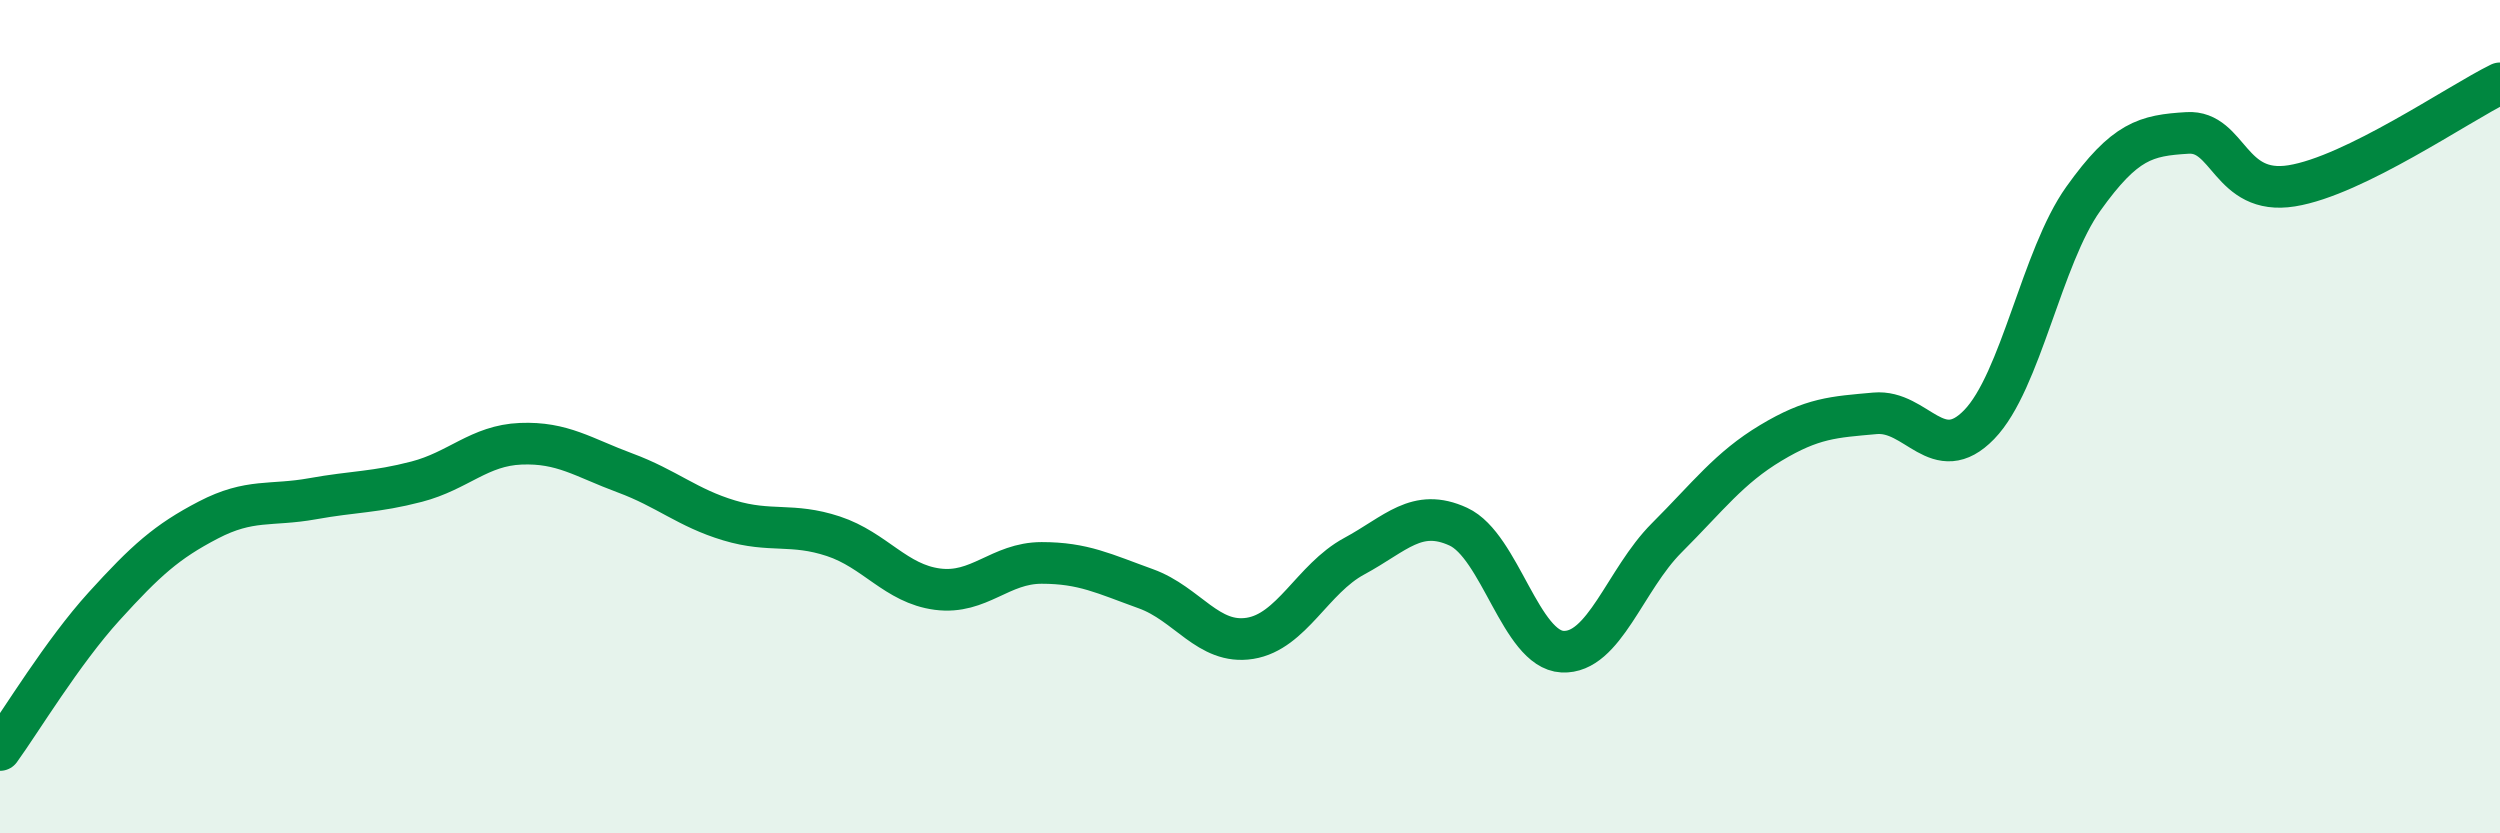 
    <svg width="60" height="20" viewBox="0 0 60 20" xmlns="http://www.w3.org/2000/svg">
      <path
        d="M 0,18 C 0.5,17.31 1.5,15.65 2.5,14.55 C 3.5,13.45 4,13 5,12.48 C 6,11.96 6.5,12.15 7.5,11.97 C 8.5,11.79 9,11.82 10,11.56 C 11,11.3 11.5,10.69 12.5,10.65 C 13.5,10.61 14,10.98 15,11.35 C 16,11.72 16.5,12.19 17.5,12.49 C 18.5,12.79 19,12.54 20,12.87 C 21,13.2 21.5,14.01 22.5,14.14 C 23.5,14.27 24,13.51 25,13.51 C 26,13.51 26.5,13.77 27.5,14.13 C 28.5,14.49 29,15.48 30,15.32 C 31,15.16 31.5,13.89 32.5,13.35 C 33.5,12.81 34,12.18 35,12.64 C 36,13.1 36.5,15.59 37.5,15.64 C 38.5,15.69 39,13.91 40,12.91 C 41,11.91 41.5,11.23 42.5,10.63 C 43.5,10.03 44,10.01 45,9.92 C 46,9.83 46.5,11.22 47.5,10.19 C 48.5,9.16 49,6.17 50,4.77 C 51,3.37 51.5,3.25 52.5,3.19 C 53.5,3.13 53.5,4.7 55,4.46 C 56.5,4.22 59,2.49 60,2L60 20L0 20Z"
        fill="#008740"
        opacity="0.1"
        stroke-linecap="round"
        stroke-linejoin="round"
      />
      <path
        d="M 0,18 C 0.5,17.31 1.5,15.65 2.5,14.55 C 3.5,13.45 4,13 5,12.48 C 6,11.96 6.5,12.15 7.5,11.97 C 8.5,11.79 9,11.82 10,11.56 C 11,11.3 11.5,10.69 12.5,10.65 C 13.5,10.61 14,10.98 15,11.35 C 16,11.72 16.5,12.19 17.5,12.49 C 18.5,12.79 19,12.54 20,12.87 C 21,13.2 21.5,14.01 22.5,14.14 C 23.5,14.27 24,13.51 25,13.51 C 26,13.51 26.5,13.77 27.5,14.13 C 28.5,14.49 29,15.48 30,15.32 C 31,15.16 31.5,13.89 32.5,13.35 C 33.5,12.81 34,12.18 35,12.64 C 36,13.1 36.5,15.59 37.5,15.64 C 38.5,15.69 39,13.91 40,12.91 C 41,11.91 41.5,11.23 42.5,10.63 C 43.5,10.03 44,10.01 45,9.92 C 46,9.83 46.5,11.22 47.5,10.19 C 48.5,9.16 49,6.17 50,4.77 C 51,3.37 51.5,3.25 52.5,3.19 C 53.5,3.13 53.5,4.7 55,4.46 C 56.5,4.22 59,2.49 60,2"
        stroke="#008740"
        stroke-width="1"
        fill="none"
        stroke-linecap="round"
        stroke-linejoin="round"
      />
    </svg>
  